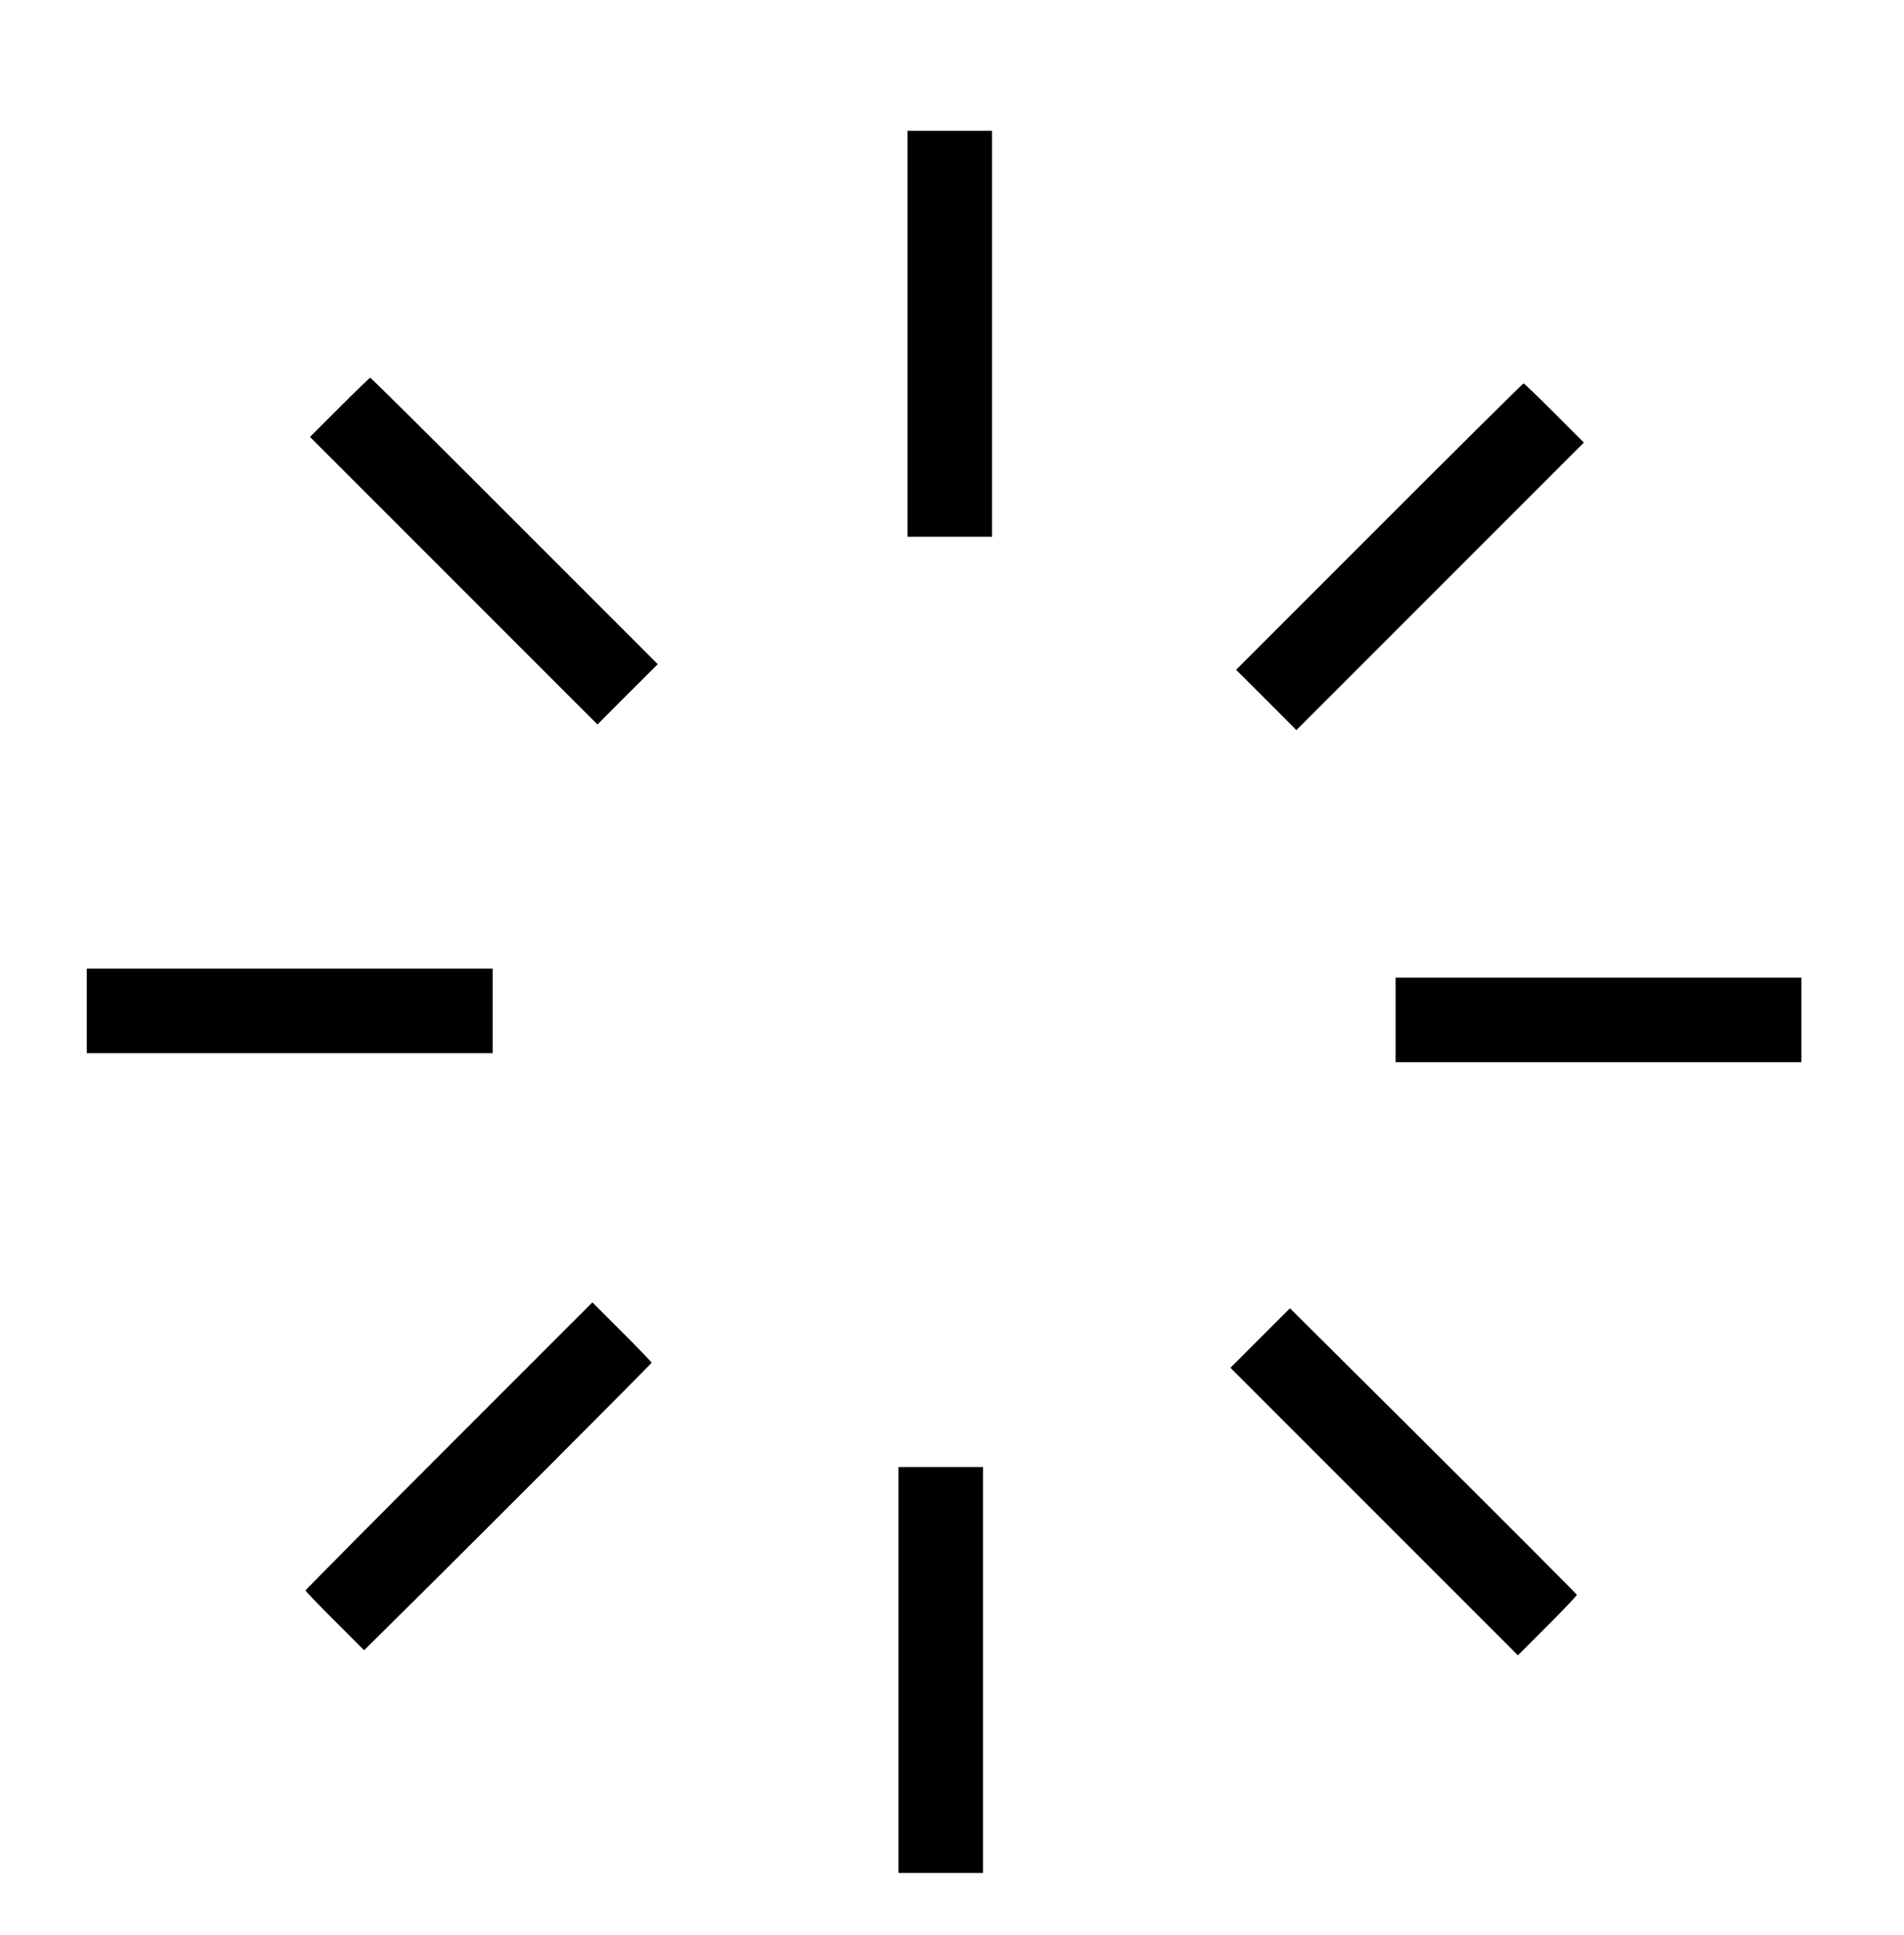 <?xml version="1.0" standalone="no"?>
<!DOCTYPE svg PUBLIC "-//W3C//DTD SVG 20010904//EN"
 "http://www.w3.org/TR/2001/REC-SVG-20010904/DTD/svg10.dtd">
<svg version="1.0" xmlns="http://www.w3.org/2000/svg"
 width="1689pt" height="1716pt" viewBox="0 0 1689 1716"
 preserveAspectRatio="xMidYMid meet">
<g transform="translate(0,1716) scale(0.1,-0.1)"
fill="#000000" stroke="none">
<path d="M8050 14200 l0 -1800 375 0 375 0 0 1800 0 1800 -375 0 -375 0 0
-1800z"/>
<path d="M3012 13547 l-262 -262 1275 -1275 1275 -1275 267 268 268 267 -1270
1270 c-698 699 -1275 1270 -1280 1270 -6 0 -128 -118 -273 -263z"/>
<path d="M12235 12490 l-1270 -1270 268 -267 267 -268 1275 1275 1275 1275
-262 262 c-145 145 -267 263 -273 263 -5 0 -582 -571 -1280 -1270z"/>
<path d="M770 8195 l0 -375 1800 0 1800 0 0 375 0 375 -1800 0 -1800 0 0 -375z"/>
<path d="M12380 8115 l0 -375 1800 0 1800 0 0 375 0 375 -1800 0 -1800 0 0
-375z"/>
<path d="M3982 4337 c-699 -699 -1272 -1277 -1272 -1282 0 -6 117 -127 260
-270 l260 -260 207 205 c628 619 2343 2336 2343 2345 0 6 -118 128 -263 273
l-262 262 -1273 -1273z"/>
<path d="M11179 5294 l-264 -264 1275 -1275 1275 -1275 263 263 c144 144 261
267 260 274 -2 6 -575 581 -1274 1277 l-1271 1264 -264 -264z"/>
<path d="M7970 2350 l0 -1800 375 0 375 0 0 1800 0 1800 -375 0 -375 0 0
-1800z"/>
</g>
</svg>
